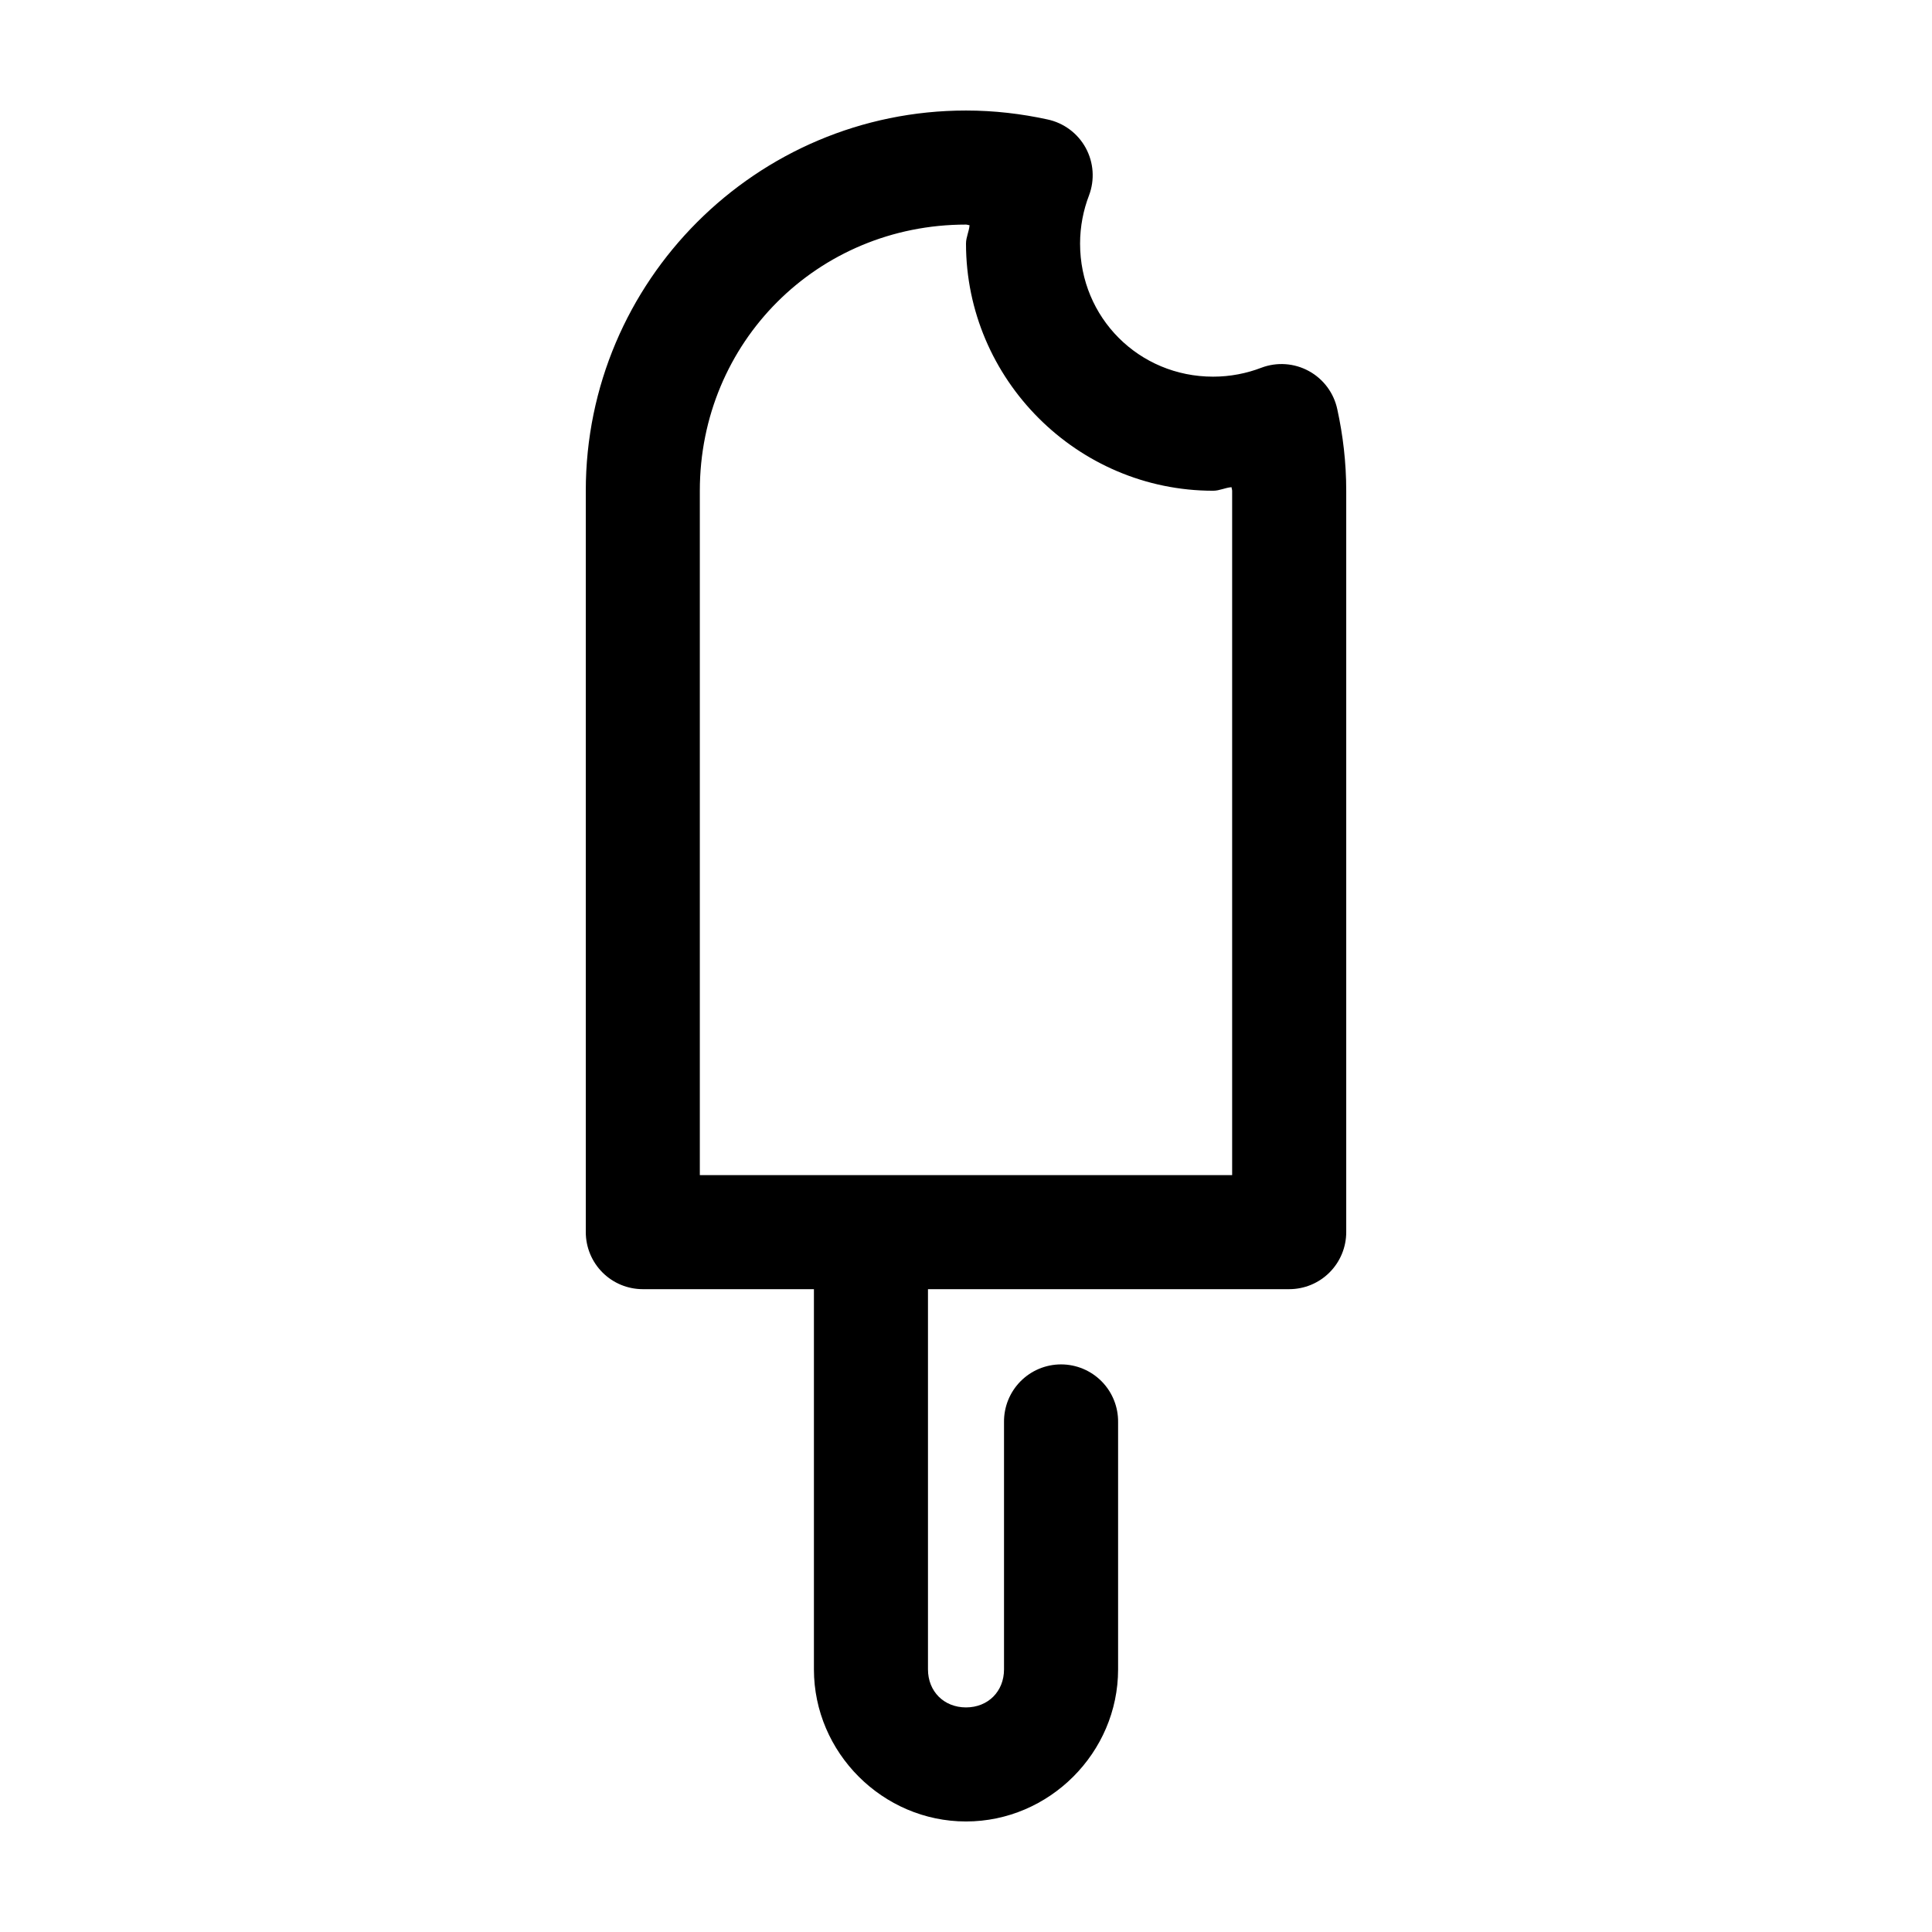 <?xml version="1.0" encoding="UTF-8"?>
<!-- Uploaded to: SVG Repo, www.svgrepo.com, Generator: SVG Repo Mixer Tools -->
<svg fill="#000000" width="800px" height="800px" version="1.1" viewBox="144 144 512 512" xmlns="http://www.w3.org/2000/svg">
 <path d="m400 173.29c-55.562 0-100.76 45.199-100.76 100.76v196.48c0 4.008 1.59 7.852 4.426 10.688 2.836 2.836 6.68 4.426 10.688 4.426h45.344v100.76c0 22.07 18.234 40.305 40.305 40.305 22.066 0 40.305-18.234 40.305-40.305v-65.492c0.055-4.047-1.512-7.945-4.352-10.828-2.84-2.879-6.719-4.504-10.766-4.504-4.043 0-7.922 1.625-10.762 4.504-2.84 2.883-4.41 6.781-4.352 10.828v65.492c0 5.844-4.231 10.078-10.074 10.078s-10.078-4.234-10.078-10.078v-100.76h95.723c4.012 0 7.856-1.59 10.688-4.426 2.836-2.836 4.43-6.68 4.43-10.688v-196.48c0-7.535-0.867-14.707-2.363-21.57-0.91-4.32-3.664-8.031-7.539-10.148-3.875-2.121-8.484-2.438-12.613-0.871-3.848 1.48-8.199 2.359-12.754 2.359-19.656 0-35.266-15.609-35.266-35.266 0-4.551 0.883-8.902 2.363-12.754 1.566-4.129 1.246-8.738-0.871-12.613-2.121-3.875-5.828-6.629-10.152-7.539-6.859-1.492-14.035-2.359-21.566-2.359zm0 30.227c0.316 0 0.625 0.152 0.941 0.16-0.125 1.684-0.941 3.172-0.941 4.879 0 35.992 29.5 65.496 65.492 65.496 1.707 0 3.199-0.816 4.883-0.945 0.004 0.32 0.156 0.625 0.156 0.945v181.37h-141.07v-181.37c0-39.336 31.195-70.535 70.535-70.535z"/>
</svg>